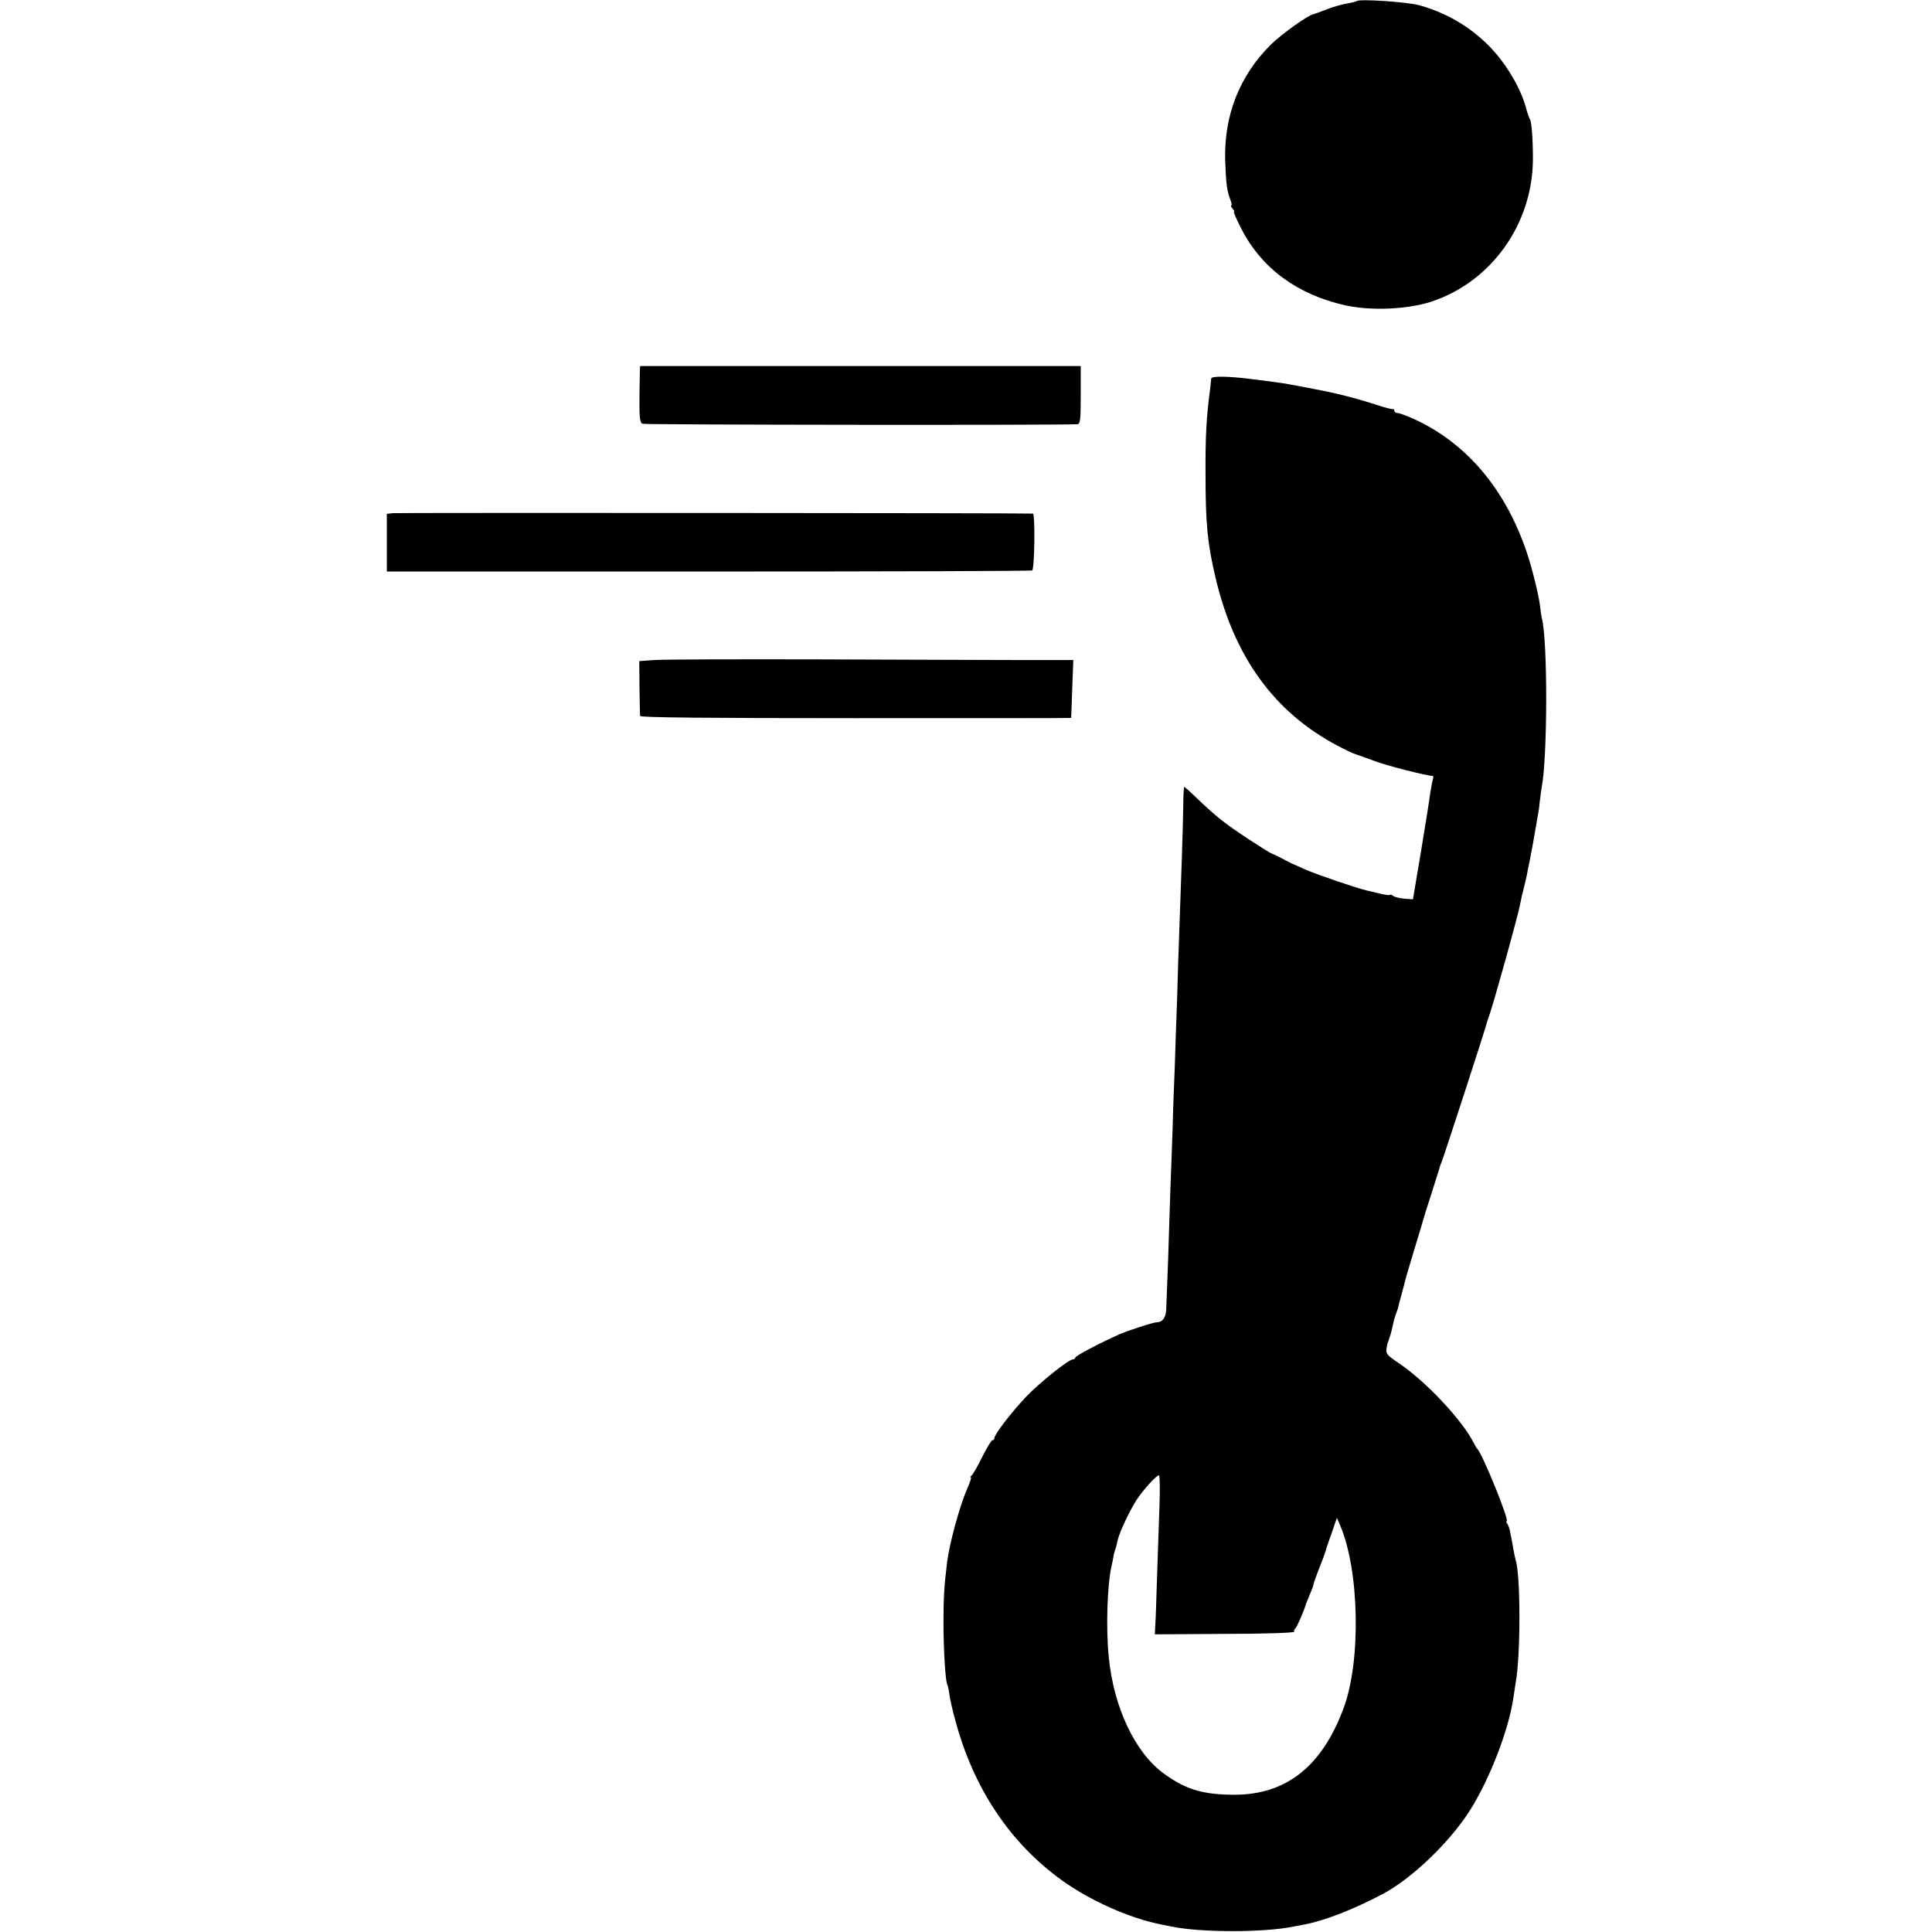 <?xml version="1.0" standalone="no"?>
<!DOCTYPE svg PUBLIC "-//W3C//DTD SVG 20010904//EN"
 "http://www.w3.org/TR/2001/REC-SVG-20010904/DTD/svg10.dtd">
<svg version="1.0" xmlns="http://www.w3.org/2000/svg"
 width="884pt" height="884pt" viewBox="0 0 884 884"
 preserveAspectRatio="xMidYMid meet">
<g transform="translate(0,884) scale(0.1,-0.1)"
fill="#000000" stroke="none">
<path d="M6208 8835 c-2 -2 -22 -7 -43 -11 -22 -3 -64 -15 -95 -27 -30 -12
-57 -21 -60 -22 -22 -2 -145 -90 -195 -139 -145 -144 -216 -327 -209 -536 4
-104 9 -137 23 -172 6 -16 8 -28 5 -28 -4 0 -1 -7 6 -15 7 -8 10 -15 6 -15 -3
0 13 -36 35 -79 93 -180 256 -299 474 -348 119 -26 285 -19 395 17 275 91 464
357 464 655 0 89 -6 169 -14 180 -4 6 -13 33 -20 60 -17 61 -60 143 -111 210
-92 121 -223 209 -375 251 -54 15 -275 30 -286 19z"/>
<path d="M2929 7165 c-1 0 -2 -58 -3 -128 -1 -107 1 -130 14 -136 11 -5 1913
-7 1990 -2 13 1 15 23 15 133 l0 133 -1007 0 c-555 0 -1009 0 -1009 0z"/>
<path d="M5542 7108 c0 -7 -3 -29 -5 -48 -17 -126 -22 -218 -21 -390 0 -230 9
-316 45 -470 85 -365 269 -619 559 -772 36 -19 74 -37 85 -40 11 -3 51 -18 90
-32 56 -21 234 -66 260 -66 4 0 4 -8 1 -17 -3 -10 -8 -38 -12 -63 -3 -25 -22
-144 -42 -265 l-37 -220 -40 3 c-22 2 -45 8 -51 13 -6 5 -13 7 -15 4 -3 -2
-22 1 -44 6 -22 5 -51 12 -63 15 -41 9 -226 72 -278 95 -27 12 -51 23 -54 24
-3 0 -25 12 -50 25 -25 13 -48 24 -52 25 -3 0 -48 28 -100 62 -114 75 -151
104 -245 194 -28 27 -53 49 -55 49 -1 0 -4 -42 -4 -93 -1 -86 -11 -384 -19
-592 -2 -49 -6 -178 -9 -285 -4 -107 -9 -251 -11 -320 -3 -69 -8 -197 -10
-285 -3 -88 -8 -212 -10 -275 -2 -63 -7 -203 -10 -310 -4 -107 -8 -212 -9
-233 -2 -36 -17 -57 -42 -57 -16 0 -133 -38 -174 -56 -89 -40 -200 -98 -200
-106 0 -4 -5 -8 -11 -8 -19 0 -153 -107 -215 -172 -66 -70 -144 -171 -144
-188 0 -5 -4 -10 -9 -10 -5 0 -26 -35 -47 -77 -21 -43 -43 -81 -49 -85 -5 -4
-7 -8 -3 -8 4 0 -4 -24 -17 -53 -34 -78 -80 -247 -91 -332 -14 -111 -17 -169
-17 -280 0 -125 9 -271 18 -285 3 -4 6 -23 9 -42 2 -19 14 -72 27 -119 83
-311 250 -561 487 -732 132 -95 313 -175 457 -203 11 -2 31 -6 45 -9 133 -28
426 -28 560 0 14 3 37 7 52 10 89 17 221 68 355 139 132 70 304 234 398 381
92 145 181 376 201 525 3 19 7 46 9 60 23 119 23 496 0 562 -2 7 -7 29 -10 48
-6 32 -8 46 -17 90 -2 8 -7 21 -11 28 -5 6 -6 12 -3 12 14 0 -110 306 -134
330 -3 3 -11 16 -18 30 -55 107 -222 283 -345 365 -49 33 -57 42 -53 64 2 14
5 27 6 29 2 1 3 5 4 10 1 4 5 16 9 27 3 11 8 31 11 45 2 14 9 36 14 50 5 14
10 27 10 30 0 3 6 25 13 50 7 25 14 52 16 60 1 8 23 83 48 165 25 83 47 155
48 160 2 6 16 51 32 100 16 50 29 92 30 95 0 3 5 19 12 35 13 34 204 620 207
638 2 7 6 19 9 27 19 51 136 471 143 515 3 17 10 48 16 70 5 22 12 49 14 60 2
11 8 43 14 70 5 28 12 64 15 80 11 63 16 91 20 115 3 14 8 45 10 70 3 25 7 55
9 67 27 136 28 672 1 773 -2 8 -6 36 -9 61 -6 49 -38 178 -61 244 -98 289
-276 499 -518 609 -32 14 -64 26 -72 26 -8 0 -15 4 -15 10 0 5 -3 9 -7 8 -5
-1 -37 7 -73 19 -36 12 -101 31 -145 42 -67 17 -118 27 -275 56 -14 2 -60 9
-150 20 -109 14 -187 15 -188 3z m-237 -5165 c-3 -82 -8 -227 -11 -323 -3 -96
-6 -194 -8 -216 l-2 -42 321 2 c182 0 319 5 317 10 -2 5 0 12 5 15 7 5 44 91
48 111 1 3 9 22 18 44 9 21 17 42 17 46 0 4 9 29 19 56 24 60 33 86 37 99 1 6
13 42 27 80 l24 70 16 -37 c87 -206 95 -618 15 -833 -99 -267 -262 -396 -498
-397 -145 0 -225 24 -325 97 -132 96 -230 304 -252 535 -13 132 -7 326 13 415
4 17 8 37 9 45 1 8 5 22 8 30 3 8 8 27 11 43 8 36 53 131 85 182 30 46 92 115
104 115 4 0 5 -66 2 -147z"/>
<path d="M1798 6492 l-28 -3 0 -132 0 -132 1474 0 c811 0 1477 2 1479 5 11 11
14 260 3 260 -61 3 -2908 4 -2928 2z"/>
<path d="M2995 5820 l-70 -5 1 -120 c1 -66 2 -125 3 -131 1 -7 299 -10 986
-10 542 0 985 0 986 1 0 0 3 60 5 133 l5 132 -243 0 c-134 0 -549 2 -923 3
-374 1 -712 0 -750 -3z"/>
</g>
</svg>

